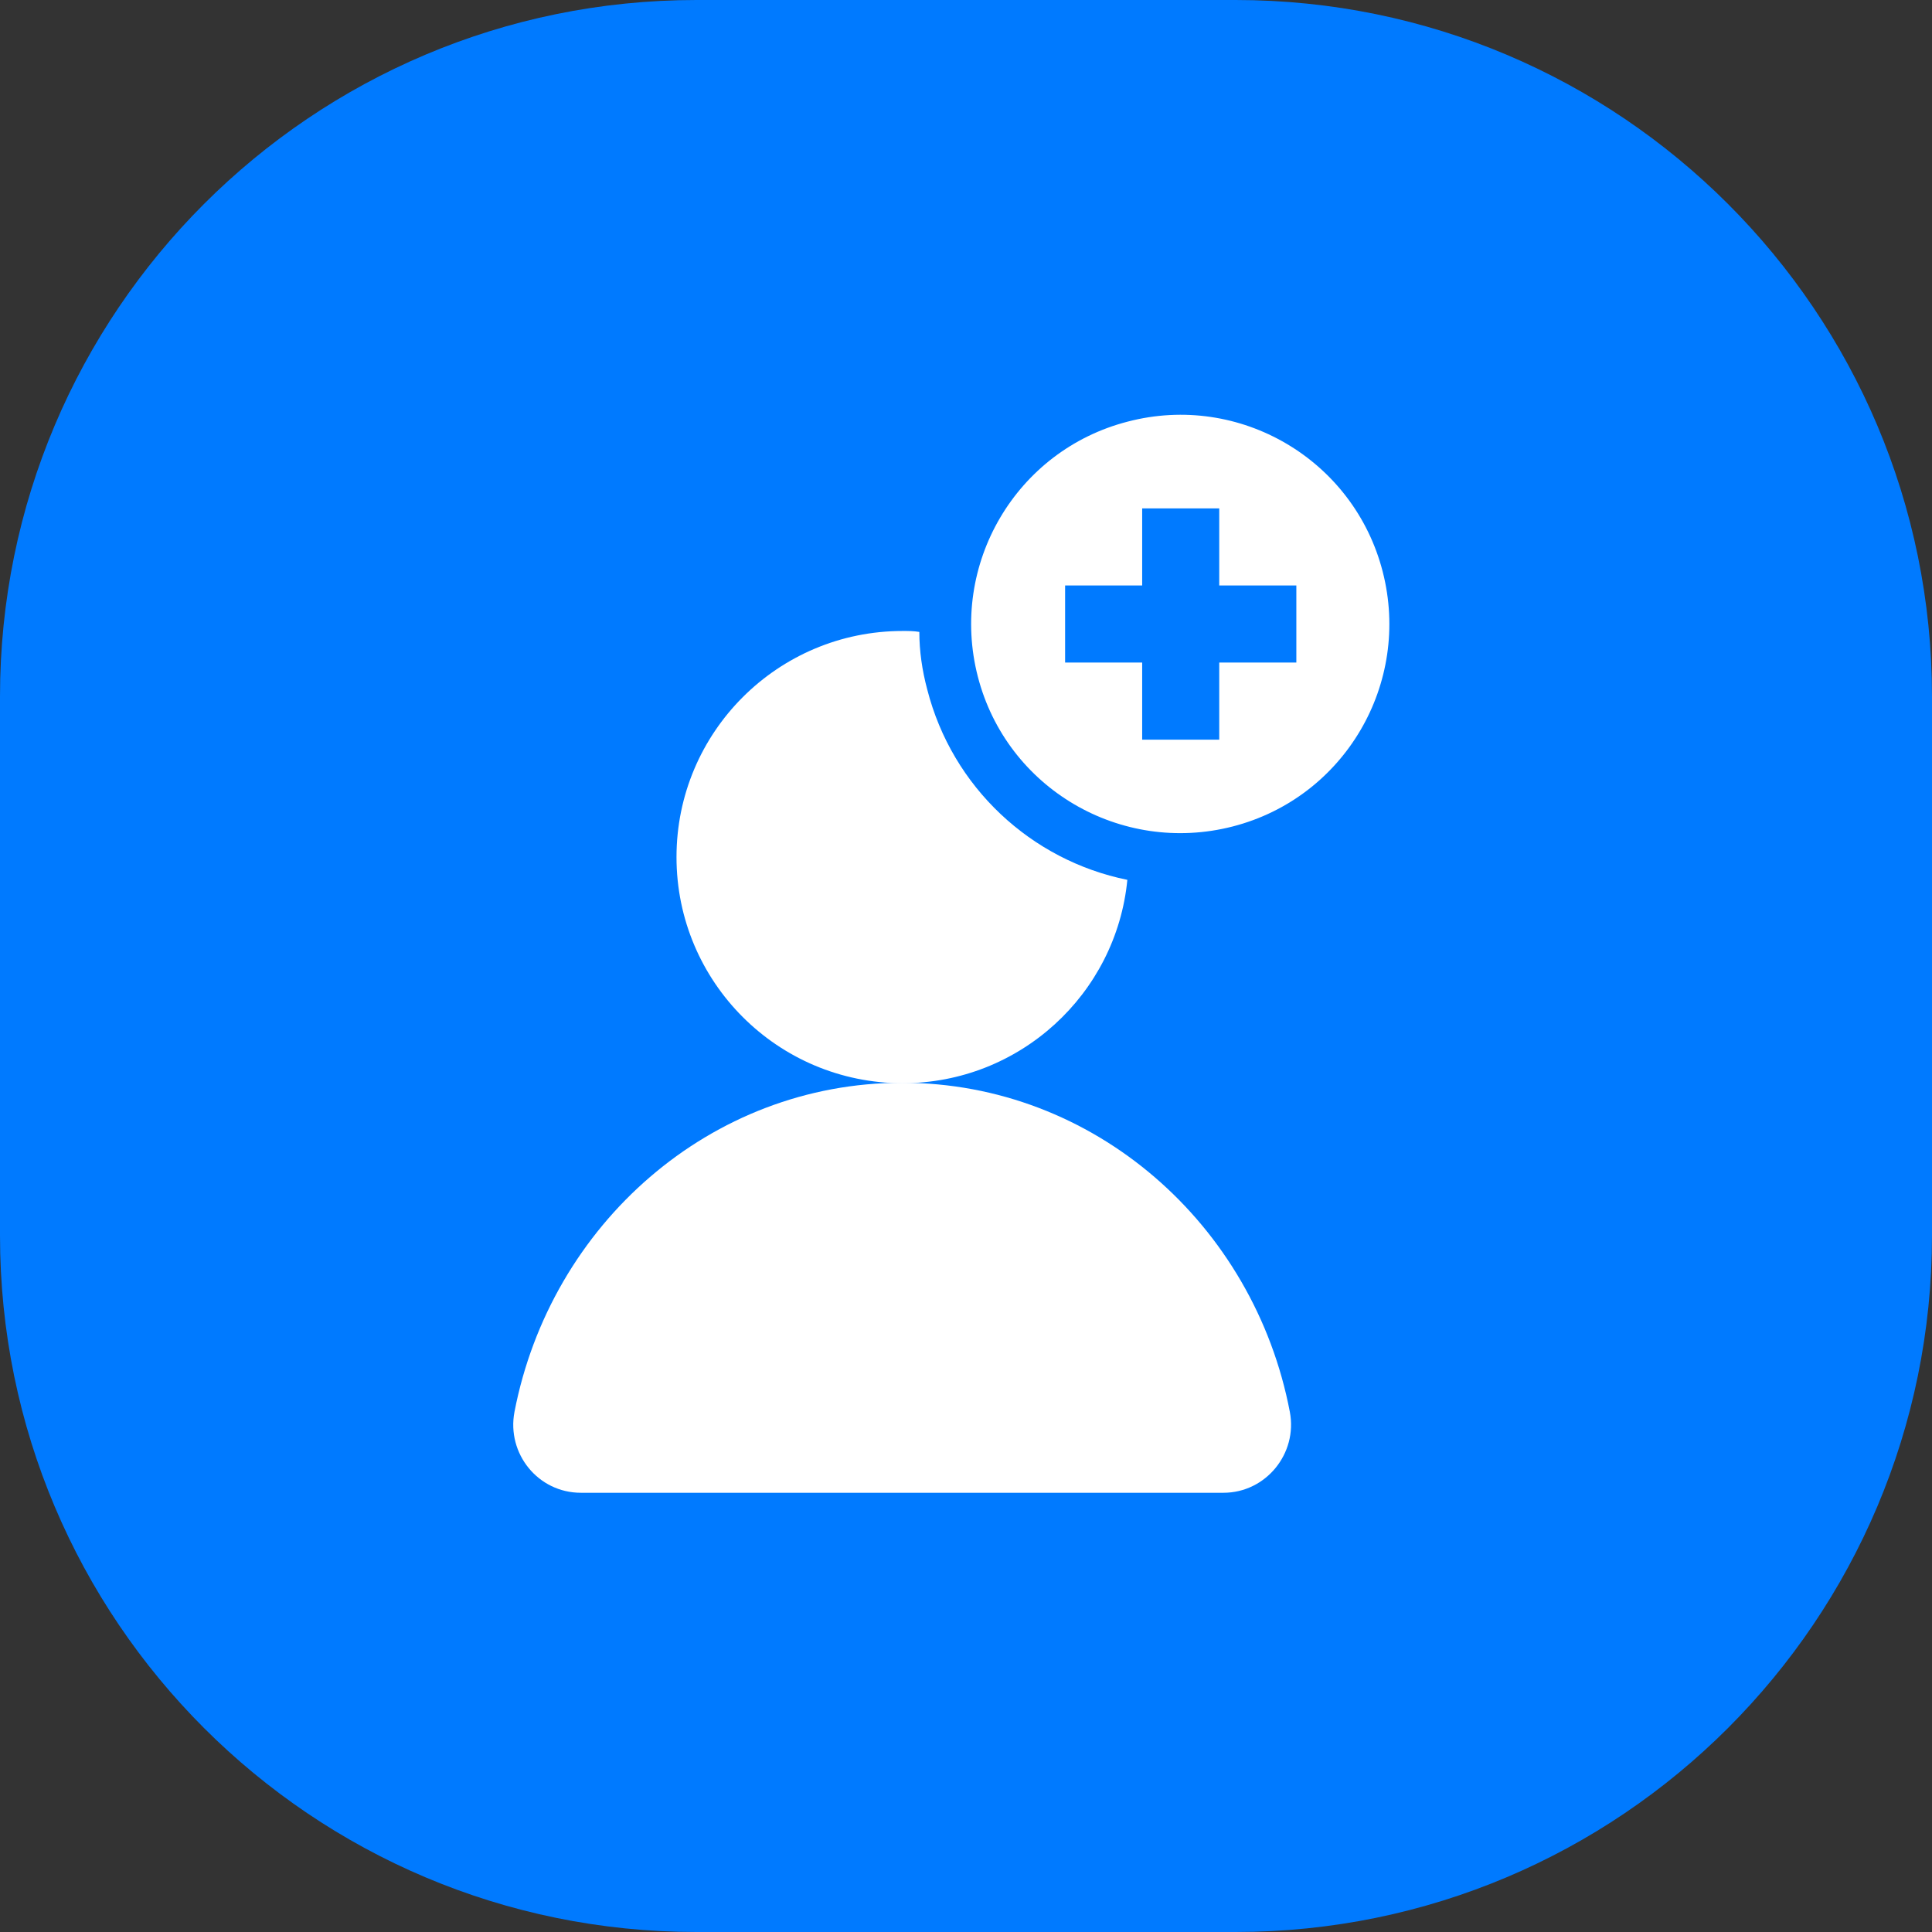 <svg xmlns="http://www.w3.org/2000/svg" width="64" height="64" viewBox="0 0 64 64" fill="none"><rect x="0" y="0" width="64" height="64" fill="#333333" stroke="none"/><g clip-path="url(#clip0_513_720)"><path d="M40.929 0H23.071C10.329 0 0 10.329 0 23.071V40.929C0 53.671 10.329 64 23.071 64H40.929C53.671 64 64 53.671 64 40.929V23.071C64 10.329 53.671 0 40.929 0Z" fill="#007AFF"></path><path d="M37.345 29.146C36.976 32.93 33.777 35.883 29.901 35.883C25.763 35.883 22.41 32.53 22.41 28.393C22.41 24.255 25.763 20.902 29.901 20.902C30.101 20.902 30.27 20.902 30.454 20.933C30.454 21.564 30.547 22.21 30.716 22.84C31.546 26.086 34.161 28.5 37.345 29.146Z" fill="white"></path><path d="M19.242 49.45C17.827 49.45 16.781 48.157 17.042 46.773C18.242 40.559 23.533 35.868 29.885 35.868C36.238 35.868 41.544 40.559 42.728 46.773C42.99 48.157 41.928 49.45 40.529 49.45H19.226H19.242Z" fill="white"></path><path d="M45.803 18.934C44.85 15.227 41.066 12.997 37.359 13.966C33.653 14.919 31.438 18.703 32.391 22.41C33.345 26.117 37.129 28.331 40.835 27.378C44.542 26.424 46.757 22.641 45.803 18.934ZM42.943 21.948H40.389V24.502H37.836V21.948H35.283V19.395H37.836V16.842H40.389V19.395H42.943V21.948Z" fill="white"></path></g><defs><clipPath id="clip0_513_720"><rect width="64" height="64" fill="white"></rect></clipPath></defs></svg>
